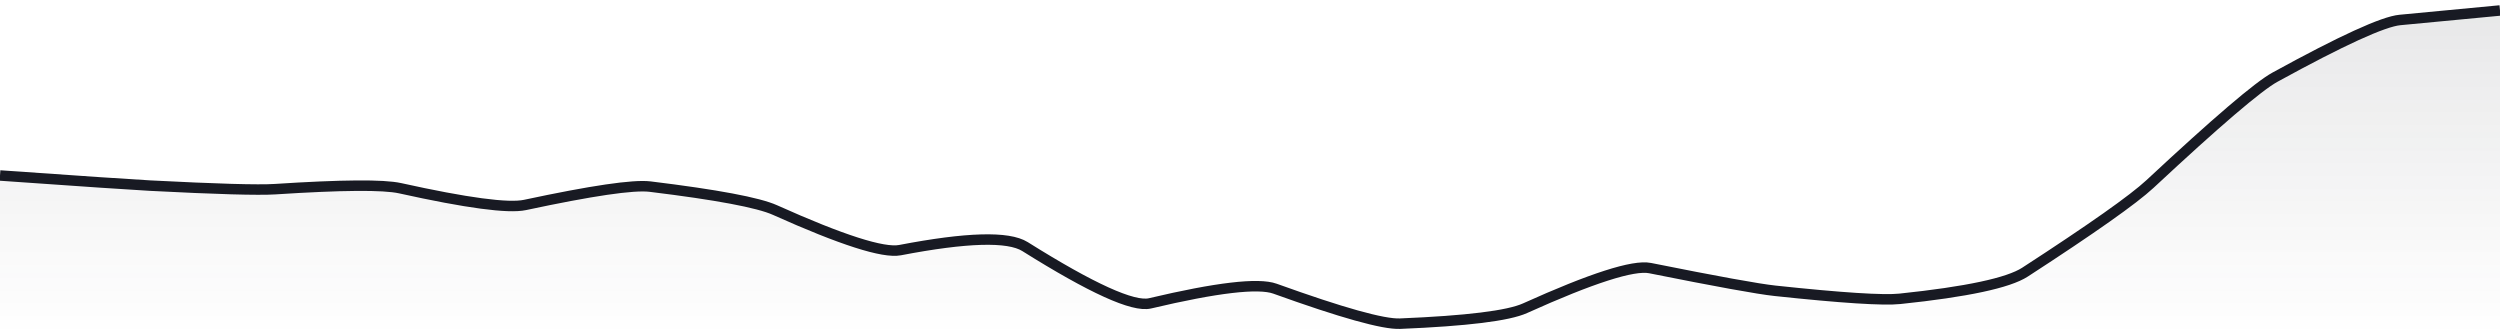 <svg xmlns="http://www.w3.org/2000/svg" viewBox="0 0 358 48" width="358" height="48">
  <defs>
    <linearGradient id="gradient" x1="0" y1="0" x2="0" y2="1">
      <stop offset="0%" stop-color="#181A23" stop-opacity="0.1" />
      <stop offset="100%" stop-color="#181A23" stop-opacity="0" />
    </linearGradient>
  </defs>
  <path d="M 0,25.13 Q 17.9,26.39 21.48,26.58 Q 35.8,27.32 39.38,27.09 Q 53.7,26.16 57.28,26.95 Q 71.6,30.12 75.18,29.35 Q 89.5,26.29 93.08,26.72 Q 107.4,28.47 110.98,30.08 Q 125.3,36.51 128.88,35.82 Q 143.2,33.07 146.78,35.31 Q 161.1,44.29 164.68,43.44 Q 179,40.05 182.58,41.34 Q 196.9,46.5 200.48,46.35 Q 214.8,45.76 218.38,44.14 Q 232.7,37.68 236.28,38.39 Q 250.6,41.26 254.18,41.64 Q 268.5,43.17 272.08,42.79 Q 286.4,41.29 289.98,38.97 Q 304.3,29.68 307.88,26.35 Q 322.2,13.01 325.78,11.05 Q 340.1,3.19 343.68,2.86 T 358,1.5 L 358,48 L 0,48 Z" fill="url(#gradient)" />
  <path d="M 0,25.13 Q 17.9,26.39 21.48,26.58 Q 35.8,27.32 39.38,27.09 Q 53.7,26.16 57.28,26.95 Q 71.6,30.12 75.18,29.35 Q 89.5,26.29 93.08,26.72 Q 107.4,28.47 110.98,30.08 Q 125.3,36.51 128.88,35.82 Q 143.2,33.07 146.78,35.31 Q 161.1,44.29 164.68,43.44 Q 179,40.05 182.58,41.34 Q 196.9,46.5 200.48,46.35 Q 214.8,45.76 218.38,44.14 Q 232.7,37.68 236.28,38.39 Q 250.6,41.26 254.18,41.64 Q 268.5,43.17 272.08,42.79 Q 286.4,41.29 289.98,38.97 Q 304.3,29.68 307.88,26.35 Q 322.2,13.01 325.78,11.05 Q 340.1,3.19 343.68,2.86 T 358,1.5" fill="none" stroke="#181A23" stroke-width="1.5" />
</svg>